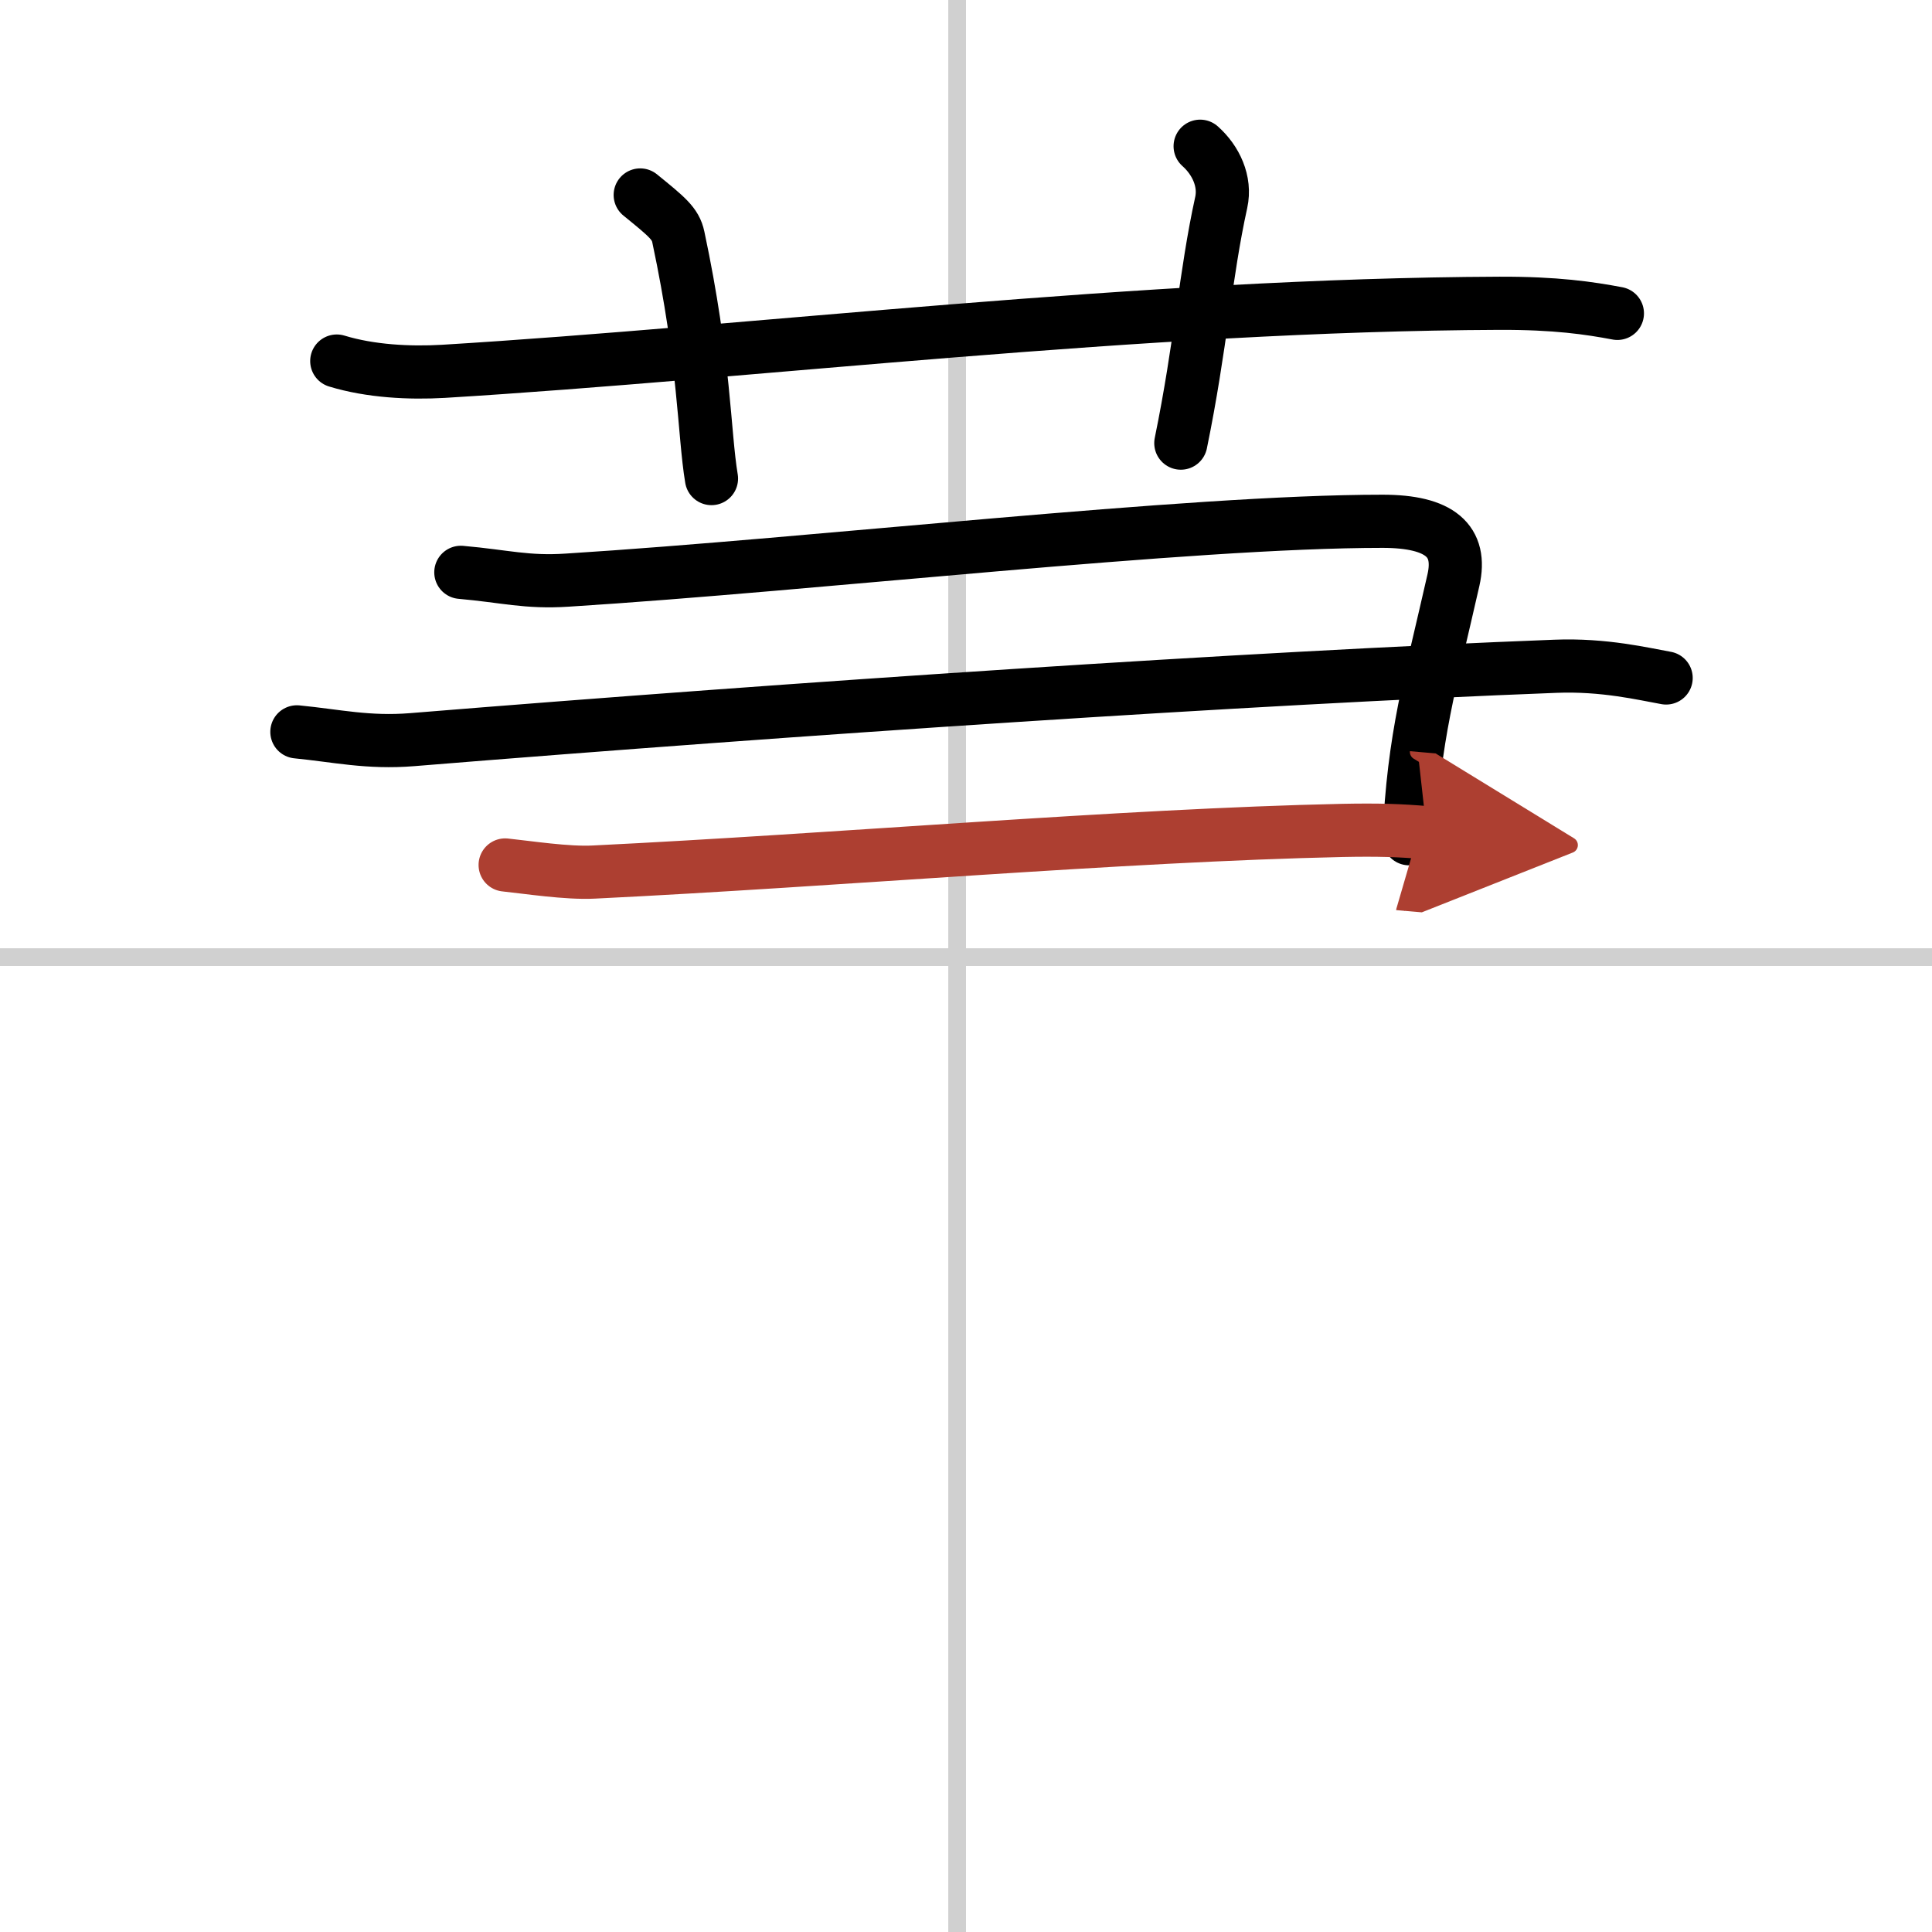<svg width="400" height="400" viewBox="0 0 109 109" xmlns="http://www.w3.org/2000/svg"><defs><marker id="a" markerWidth="4" orient="auto" refX="1" refY="5" viewBox="0 0 10 10"><polyline points="0 0 10 5 0 10 1 5" fill="#ad3f31" stroke="#ad3f31"/></marker></defs><g fill="none" stroke="#000" stroke-linecap="round" stroke-linejoin="round" stroke-width="3"><rect width="100%" height="100%" fill="#fff" stroke="#fff"/><line x1="54" x2="54" y2="109" stroke="#d0d0d0" stroke-width="1"/><line x2="109" y1="54" y2="54" stroke="#d0d0d0" stroke-width="1"/><path d="m19 20.37c1.9 0.58 4.11 0.69 6.01 0.58 17.46-1.06 39.46-3.76 59.59-3.84 3.17-0.01 5.06 0.27 6.65 0.57"/><path d="m36.12 11c1.51 1.23 1.99 1.61 2.15 2.37 1.51 7.1 1.44 11.05 1.87 13.63"/><path d="M67.71,8.25c0.89,0.79,1.45,1.99,1.19,3.17C68,15.5,67.75,19.5,66.62,25"/><path d="m26 32.29c2.5 0.22 3.7 0.59 6 0.44 14-0.88 35-3.32 46-3.32 3.25 0 4.5 1.11 4 3.32-1.31 5.79-2.25 8.85-2.5 14.59"/><path d="m16.75 41.29c2.25 0.22 4.01 0.64 6.5 0.44 21.75-1.77 47.25-3.48 64.5-4.14 2.76-0.11 5 0.44 6.25 0.66"/><path d="m28.5 48.8c1.25 0.13 3.51 0.48 5 0.4 13.75-0.67 29.75-2.08 42.25-2.35 2-0.04 3.25 0 4.75 0.13" marker-end="url(#a)" stroke="#ad3f31"/></g></svg>
